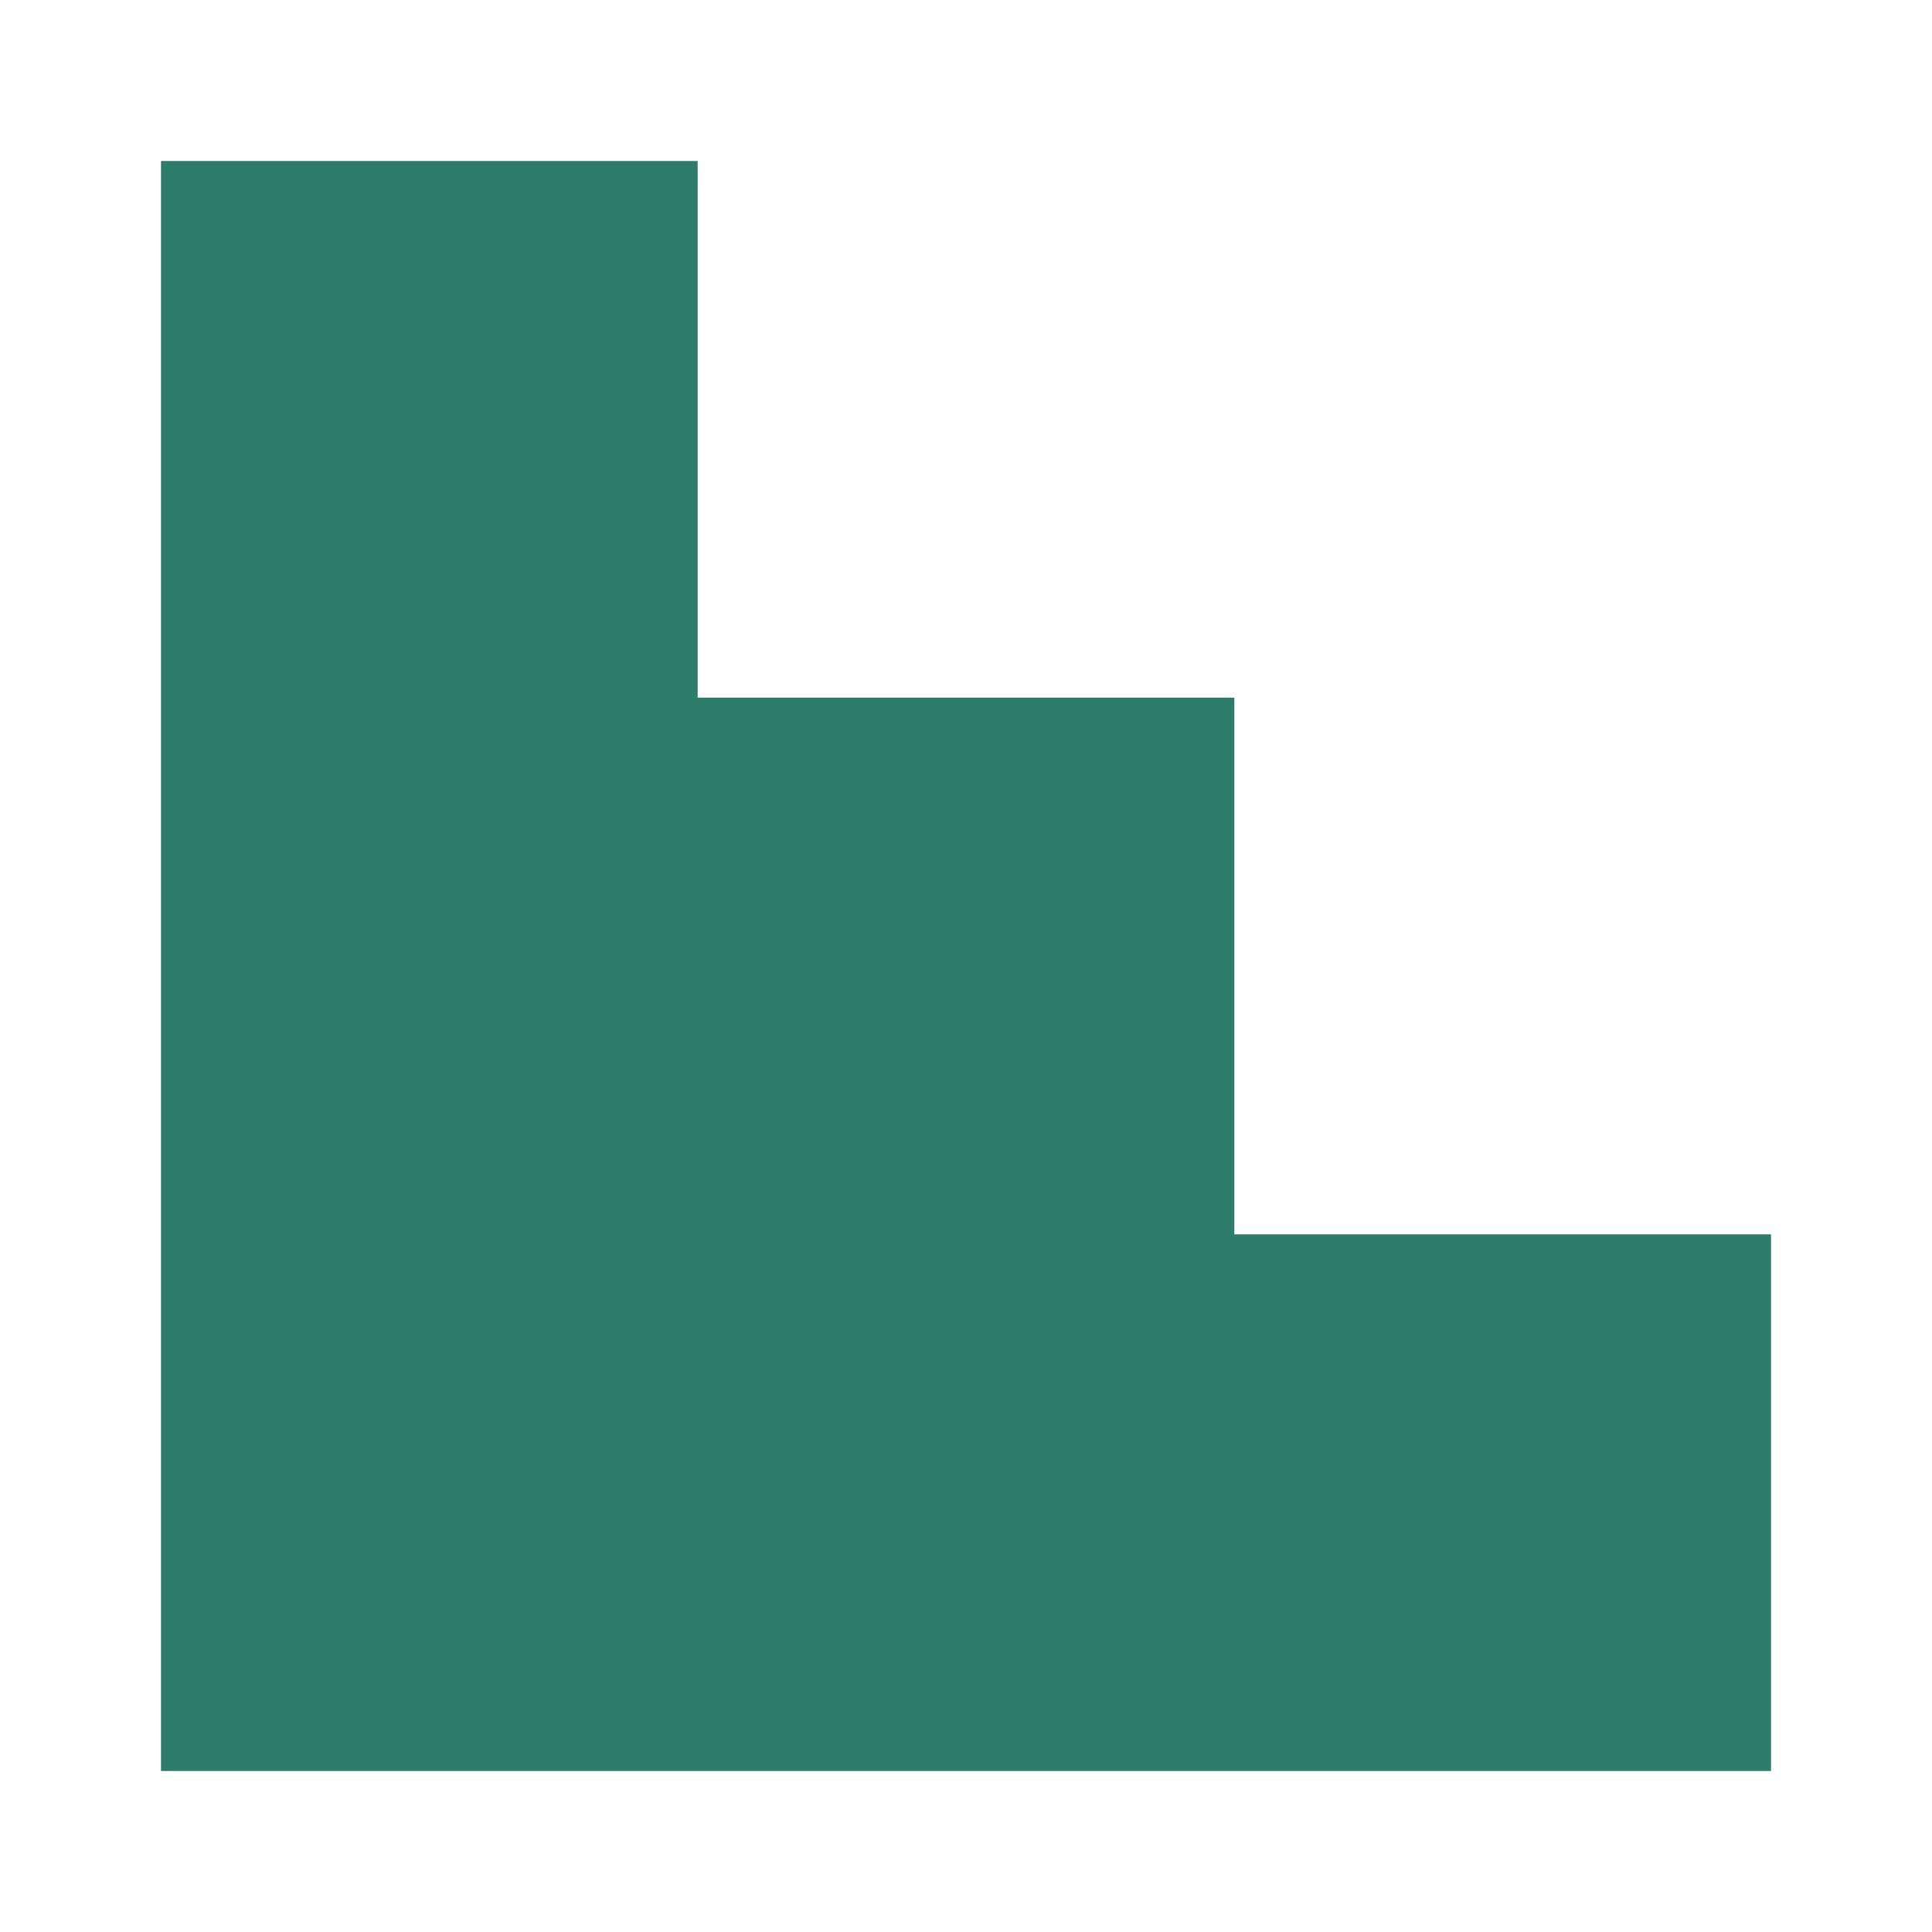             <svg
              className="h-12 w-12 text-brand"
              fill="none"
              viewBox="0 0 48 48"
              xmlns="http://www.w3.org/2000/svg"
            >
              <path
                d="M4 4H17.333V17.333H30.667V30.667H44V44H4V4Z"
                fill="#2e7d6b"
              ></path>
            </svg>